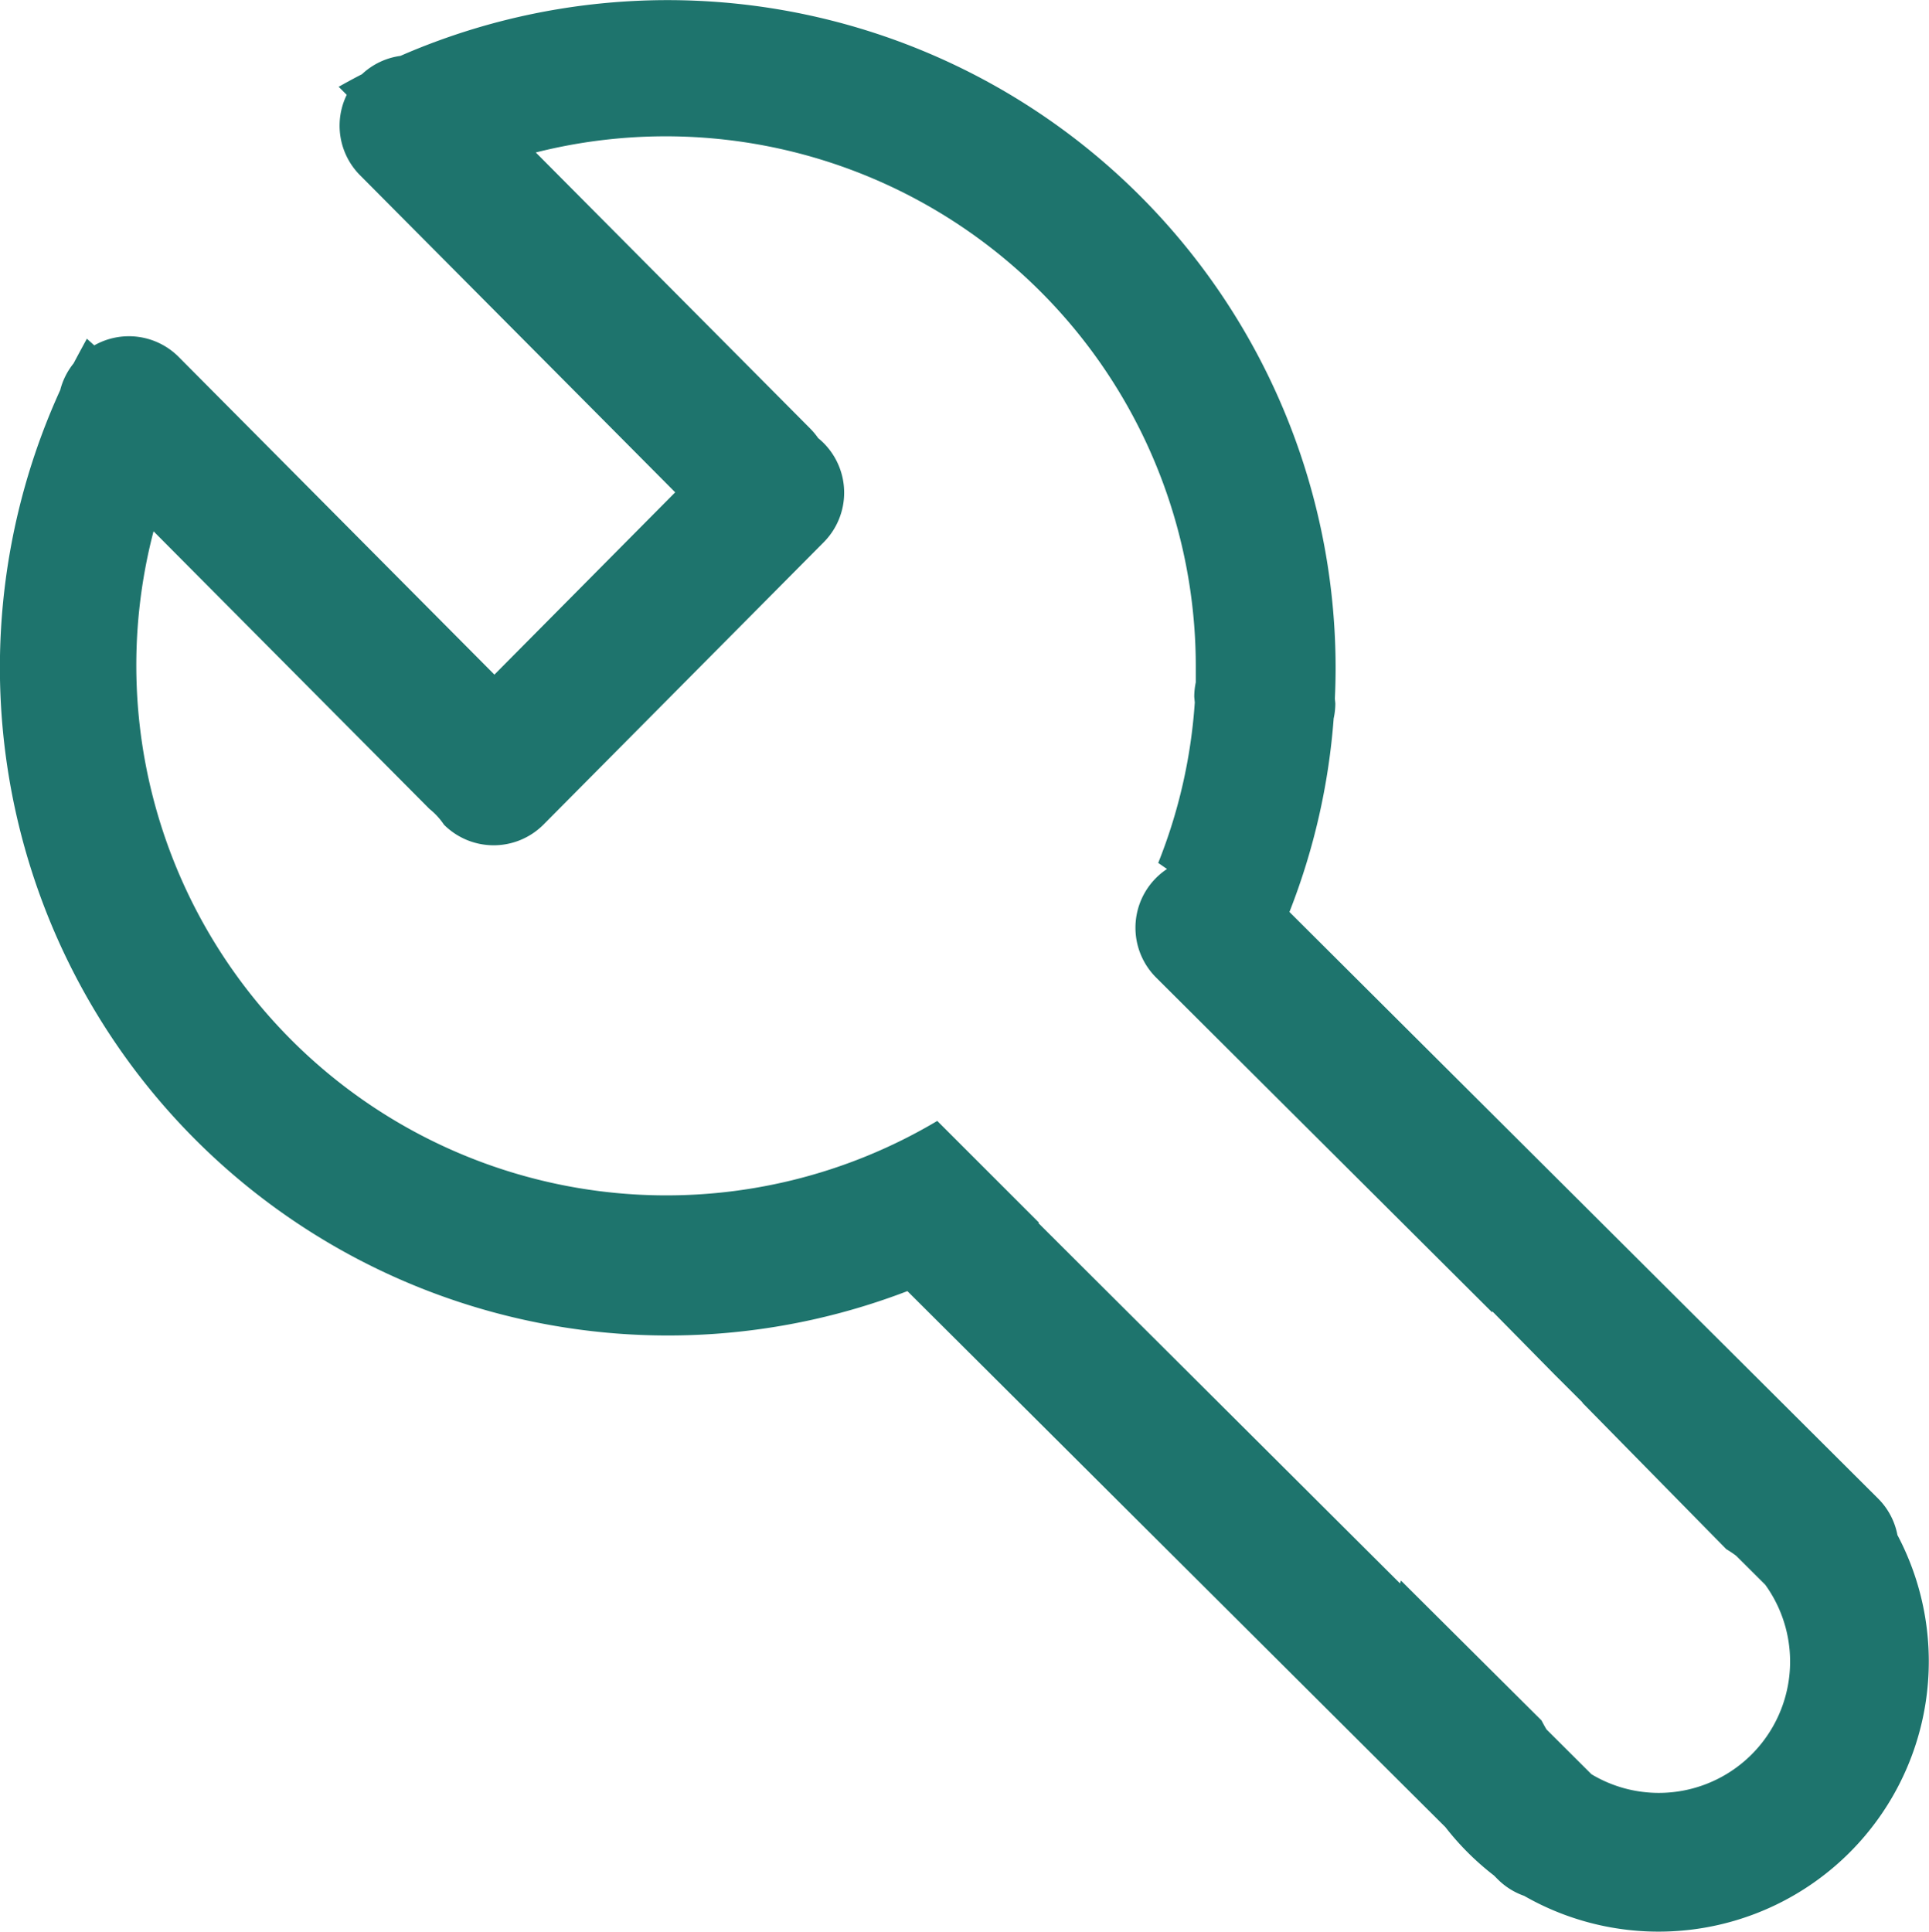<svg xmlns="http://www.w3.org/2000/svg" width="28.958" height="29" viewBox="0 0 28.958 29">
  <path id="路径_59" data-name="路径 59" d="M91.361,86.423a1.05,1.05,0,0,0-.289-.542l-8.837-8.806a9.974,9.974,0,0,0,.664-2.905,1.06,1.06,0,0,0,.025-.227l-.007-.07q.011-.23.011-.463a10.028,10.028,0,0,0-14.039-9.187,1.05,1.05,0,0,0-.577.275q-.177.091-.35.189l.121.121a1.055,1.055,0,0,0,.2,1.207l4.731,4.76L70.3,73.512l-4.741-4.771a1.055,1.055,0,0,0-1.266-.172l-.111-.1q-.1.183-.2.371a1.048,1.048,0,0,0-.2.4A10.029,10.029,0,0,0,76.5,82.767l8.077,8.048a4.078,4.078,0,0,0,.728.725l.054.054a1.05,1.05,0,0,0,.4.252,4.057,4.057,0,0,0,5.6-5.423ZM87.782,90.3a1.962,1.962,0,0,1-1.013-.28l-.676-.674c-.026-.044-.051-.089-.074-.134l-2.11-2.1-.014.043-5.429-5.41.009-.006-1.527-1.527A7.957,7.957,0,0,1,65.183,71.36l4.142,4.168a1.049,1.049,0,0,1,.218.237,1.055,1.055,0,0,0,1.492,0l4.206-4.238a1.055,1.055,0,0,0,0-1.493,1.077,1.077,0,0,0-.081-.073,1.061,1.061,0,0,0-.122-.146l-4.117-4.142a7.958,7.958,0,0,1,9.908,7.711c0,.082,0,.163,0,.244a1.061,1.061,0,0,0-.023.218l.008.084a7.916,7.916,0,0,1-.549,2.409l.132.091a1.057,1.057,0,0,0-.165,1.628l5.043,5.025.009-.009.929.944.423.422-.006,0,2.162,2.2c.051.031.1.063.149.1l.436.434A1.971,1.971,0,0,1,87.782,90.3Z" transform="translate(-62.878 -63.384)" fill="#1e746d"/>
</svg>
